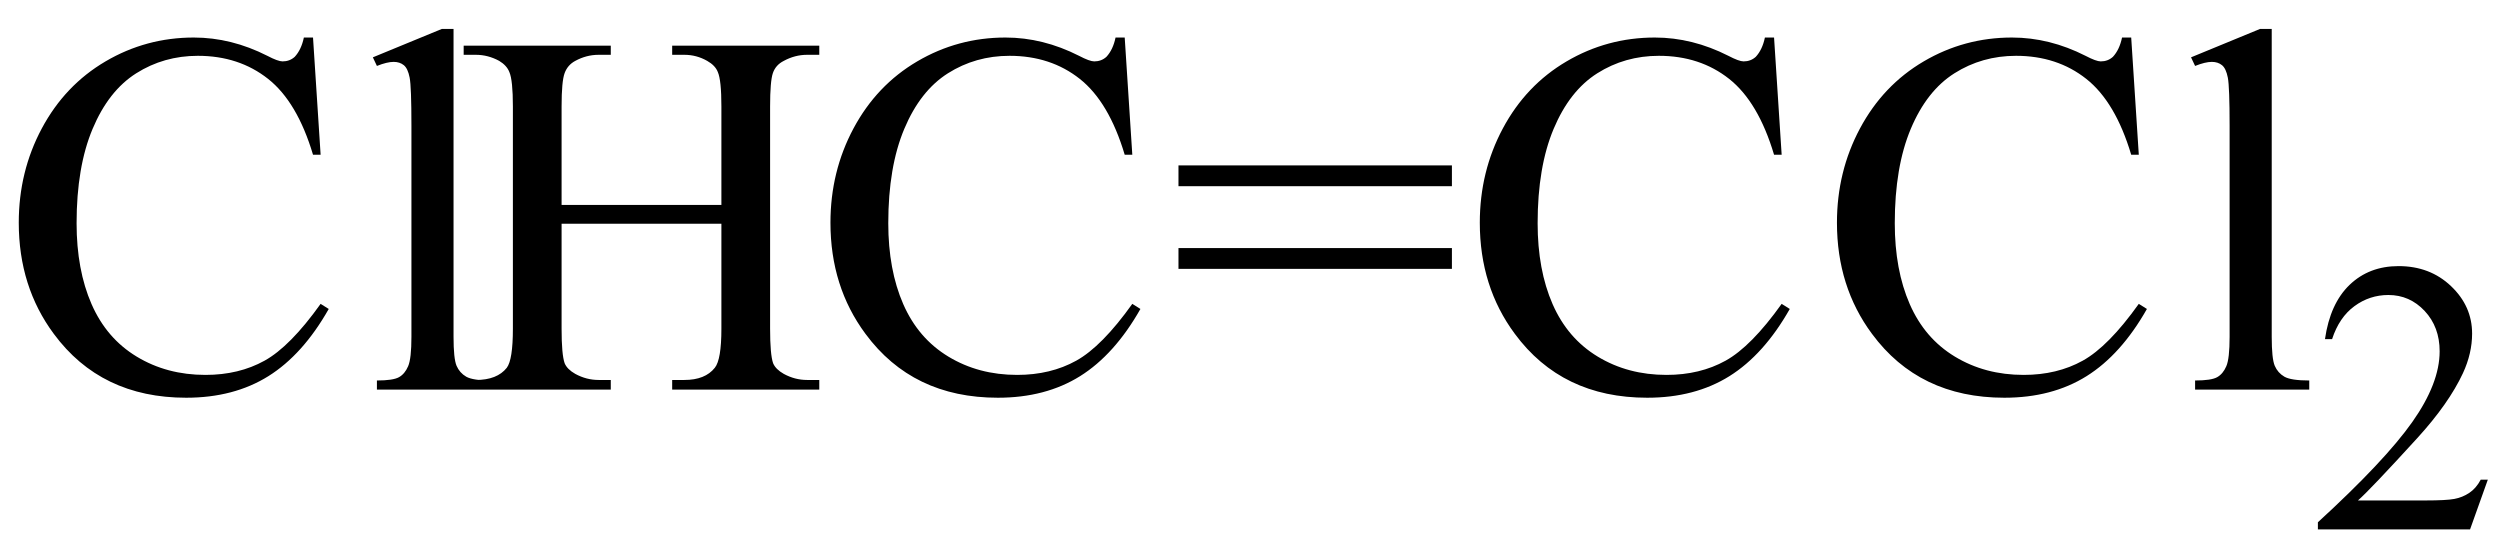 <svg xmlns="http://www.w3.org/2000/svg" xmlns:xlink="http://www.w3.org/1999/xlink" stroke-dasharray="none" shape-rendering="auto" font-family="'Dialog'" width="77" text-rendering="auto" fill-opacity="1" contentScriptType="text/ecmascript" color-interpolation="auto" color-rendering="auto" preserveAspectRatio="xMidYMid meet" font-size="12" fill="black" stroke="black" image-rendering="auto" stroke-miterlimit="10" zoomAndPan="magnify" version="1.0" stroke-linecap="square" stroke-linejoin="miter" contentStyleType="text/css" font-style="normal" height="17" stroke-width="1" stroke-dashoffset="0" font-weight="normal" stroke-opacity="1"><defs id="genericDefs"/><g><g text-rendering="optimizeLegibility" transform="translate(0,12)" color-rendering="optimizeQuality" color-interpolation="linearRGB" image-rendering="optimizeQuality"><path d="M9.641 -10.844 L9.875 -7.234 L9.641 -7.234 Q9.156 -8.859 8.258 -9.57 Q7.359 -10.281 6.094 -10.281 Q5.047 -10.281 4.195 -9.742 Q3.344 -9.203 2.852 -8.031 Q2.359 -6.859 2.359 -5.125 Q2.359 -3.688 2.82 -2.633 Q3.281 -1.578 4.211 -1.016 Q5.141 -0.453 6.328 -0.453 Q7.359 -0.453 8.148 -0.891 Q8.938 -1.328 9.875 -2.641 L10.125 -2.484 Q9.328 -1.078 8.266 -0.414 Q7.203 0.25 5.734 0.25 Q3.109 0.25 1.656 -1.719 Q0.578 -3.172 0.578 -5.141 Q0.578 -6.719 1.289 -8.047 Q2 -9.375 3.25 -10.109 Q4.5 -10.844 5.969 -10.844 Q7.125 -10.844 8.234 -10.281 Q8.562 -10.109 8.703 -10.109 Q8.922 -10.109 9.078 -10.25 Q9.281 -10.469 9.359 -10.844 L9.641 -10.844 ZM13.969 -11.109 L13.969 -1.625 Q13.969 -0.953 14.062 -0.734 Q14.156 -0.516 14.359 -0.398 Q14.562 -0.281 15.125 -0.281 L15.125 0 L11.609 0 L11.609 -0.281 Q12.109 -0.281 12.289 -0.383 Q12.469 -0.484 12.57 -0.719 Q12.672 -0.953 12.672 -1.625 L12.672 -8.125 Q12.672 -9.328 12.617 -9.609 Q12.562 -9.891 12.438 -9.992 Q12.312 -10.094 12.125 -10.094 Q11.922 -10.094 11.609 -9.969 L11.484 -10.234 L13.609 -11.109 L13.969 -11.109 ZM17.297 -5.688 L22.219 -5.688 L22.219 -8.719 Q22.219 -9.531 22.109 -9.781 Q22.031 -9.984 21.781 -10.125 Q21.453 -10.312 21.078 -10.312 L20.703 -10.312 L20.703 -10.594 L25.234 -10.594 L25.234 -10.312 L24.859 -10.312 Q24.484 -10.312 24.141 -10.125 Q23.891 -10 23.805 -9.75 Q23.719 -9.5 23.719 -8.719 L23.719 -1.875 Q23.719 -1.078 23.812 -0.812 Q23.891 -0.625 24.141 -0.484 Q24.484 -0.297 24.859 -0.297 L25.234 -0.297 L25.234 0 L20.703 0 L20.703 -0.297 L21.078 -0.297 Q21.719 -0.297 22.016 -0.672 Q22.219 -0.922 22.219 -1.875 L22.219 -5.109 L17.297 -5.109 L17.297 -1.875 Q17.297 -1.078 17.391 -0.812 Q17.469 -0.625 17.719 -0.484 Q18.062 -0.297 18.438 -0.297 L18.812 -0.297 L18.812 0 L14.281 0 L14.281 -0.297 L14.656 -0.297 Q15.312 -0.297 15.609 -0.672 Q15.797 -0.922 15.797 -1.875 L15.797 -8.719 Q15.797 -9.531 15.688 -9.781 Q15.609 -9.984 15.375 -10.125 Q15.031 -10.312 14.656 -10.312 L14.281 -10.312 L14.281 -10.594 L18.812 -10.594 L18.812 -10.312 L18.438 -10.312 Q18.062 -10.312 17.719 -10.125 Q17.484 -10 17.391 -9.75 Q17.297 -9.5 17.297 -8.719 L17.297 -5.688 ZM34.641 -10.844 L34.875 -7.234 L34.641 -7.234 Q34.156 -8.859 33.258 -9.57 Q32.359 -10.281 31.094 -10.281 Q30.047 -10.281 29.195 -9.742 Q28.344 -9.203 27.852 -8.031 Q27.359 -6.859 27.359 -5.125 Q27.359 -3.688 27.82 -2.633 Q28.281 -1.578 29.211 -1.016 Q30.141 -0.453 31.328 -0.453 Q32.359 -0.453 33.148 -0.891 Q33.938 -1.328 34.875 -2.641 L35.125 -2.484 Q34.328 -1.078 33.266 -0.414 Q32.203 0.25 30.734 0.25 Q28.109 0.25 26.656 -1.719 Q25.578 -3.172 25.578 -5.141 Q25.578 -6.719 26.289 -8.047 Q27 -9.375 28.25 -10.109 Q29.5 -10.844 30.969 -10.844 Q32.125 -10.844 33.234 -10.281 Q33.562 -10.109 33.703 -10.109 Q33.922 -10.109 34.078 -10.25 Q34.281 -10.469 34.359 -10.844 L34.641 -10.844 ZM36.297 -6.906 L44.719 -6.906 L44.719 -6.266 L36.297 -6.266 L36.297 -6.906 ZM36.297 -4.359 L44.719 -4.359 L44.719 -3.719 L36.297 -3.719 L36.297 -4.359 ZM54.641 -10.844 L54.875 -7.234 L54.641 -7.234 Q54.156 -8.859 53.258 -9.57 Q52.359 -10.281 51.094 -10.281 Q50.047 -10.281 49.195 -9.742 Q48.344 -9.203 47.852 -8.031 Q47.359 -6.859 47.359 -5.125 Q47.359 -3.688 47.82 -2.633 Q48.281 -1.578 49.211 -1.016 Q50.141 -0.453 51.328 -0.453 Q52.359 -0.453 53.148 -0.891 Q53.938 -1.328 54.875 -2.641 L55.125 -2.484 Q54.328 -1.078 53.266 -0.414 Q52.203 0.25 50.734 0.25 Q48.109 0.25 46.656 -1.719 Q45.578 -3.172 45.578 -5.141 Q45.578 -6.719 46.289 -8.047 Q47 -9.375 48.25 -10.109 Q49.5 -10.844 50.969 -10.844 Q52.125 -10.844 53.234 -10.281 Q53.562 -10.109 53.703 -10.109 Q53.922 -10.109 54.078 -10.25 Q54.281 -10.469 54.359 -10.844 L54.641 -10.844 ZM65.641 -10.844 L65.875 -7.234 L65.641 -7.234 Q65.156 -8.859 64.258 -9.57 Q63.359 -10.281 62.094 -10.281 Q61.047 -10.281 60.195 -9.742 Q59.344 -9.203 58.852 -8.031 Q58.359 -6.859 58.359 -5.125 Q58.359 -3.688 58.82 -2.633 Q59.281 -1.578 60.211 -1.016 Q61.141 -0.453 62.328 -0.453 Q63.359 -0.453 64.148 -0.891 Q64.938 -1.328 65.875 -2.641 L66.125 -2.484 Q65.328 -1.078 64.266 -0.414 Q63.203 0.25 61.734 0.25 Q59.109 0.25 57.656 -1.719 Q56.578 -3.172 56.578 -5.141 Q56.578 -6.719 57.289 -8.047 Q58 -9.375 59.25 -10.109 Q60.5 -10.844 61.969 -10.844 Q63.125 -10.844 64.234 -10.281 Q64.562 -10.109 64.703 -10.109 Q64.922 -10.109 65.078 -10.25 Q65.281 -10.469 65.359 -10.844 L65.641 -10.844 ZM69.969 -11.109 L69.969 -1.625 Q69.969 -0.953 70.062 -0.734 Q70.156 -0.516 70.359 -0.398 Q70.562 -0.281 71.125 -0.281 L71.125 0 L67.609 0 L67.609 -0.281 Q68.109 -0.281 68.289 -0.383 Q68.469 -0.484 68.57 -0.719 Q68.672 -0.953 68.672 -1.625 L68.672 -8.125 Q68.672 -9.328 68.617 -9.609 Q68.562 -9.891 68.438 -9.992 Q68.312 -10.094 68.125 -10.094 Q67.922 -10.094 67.609 -9.969 L67.484 -10.234 L69.609 -11.109 L69.969 -11.109 Z" stroke="none"/></g><g text-rendering="optimizeLegibility" transform="translate(71.125,16.305)" color-rendering="optimizeQuality" color-interpolation="linearRGB" image-rendering="optimizeQuality"><path d="M5.5 -1.531 L4.953 0 L0.266 0 L0.266 -0.219 Q2.328 -2.109 3.172 -3.305 Q4.016 -4.5 4.016 -5.484 Q4.016 -6.234 3.555 -6.727 Q3.094 -7.219 2.438 -7.219 Q1.859 -7.219 1.391 -6.875 Q0.922 -6.531 0.703 -5.859 L0.484 -5.859 Q0.641 -6.953 1.242 -7.531 Q1.844 -8.109 2.75 -8.109 Q3.719 -8.109 4.367 -7.492 Q5.016 -6.875 5.016 -6.031 Q5.016 -5.422 4.734 -4.812 Q4.297 -3.875 3.328 -2.812 Q1.875 -1.219 1.5 -0.891 L3.578 -0.891 Q4.219 -0.891 4.469 -0.938 Q4.719 -0.984 4.93 -1.125 Q5.141 -1.266 5.281 -1.531 L5.5 -1.531 Z" stroke="none"/></g></g></svg>